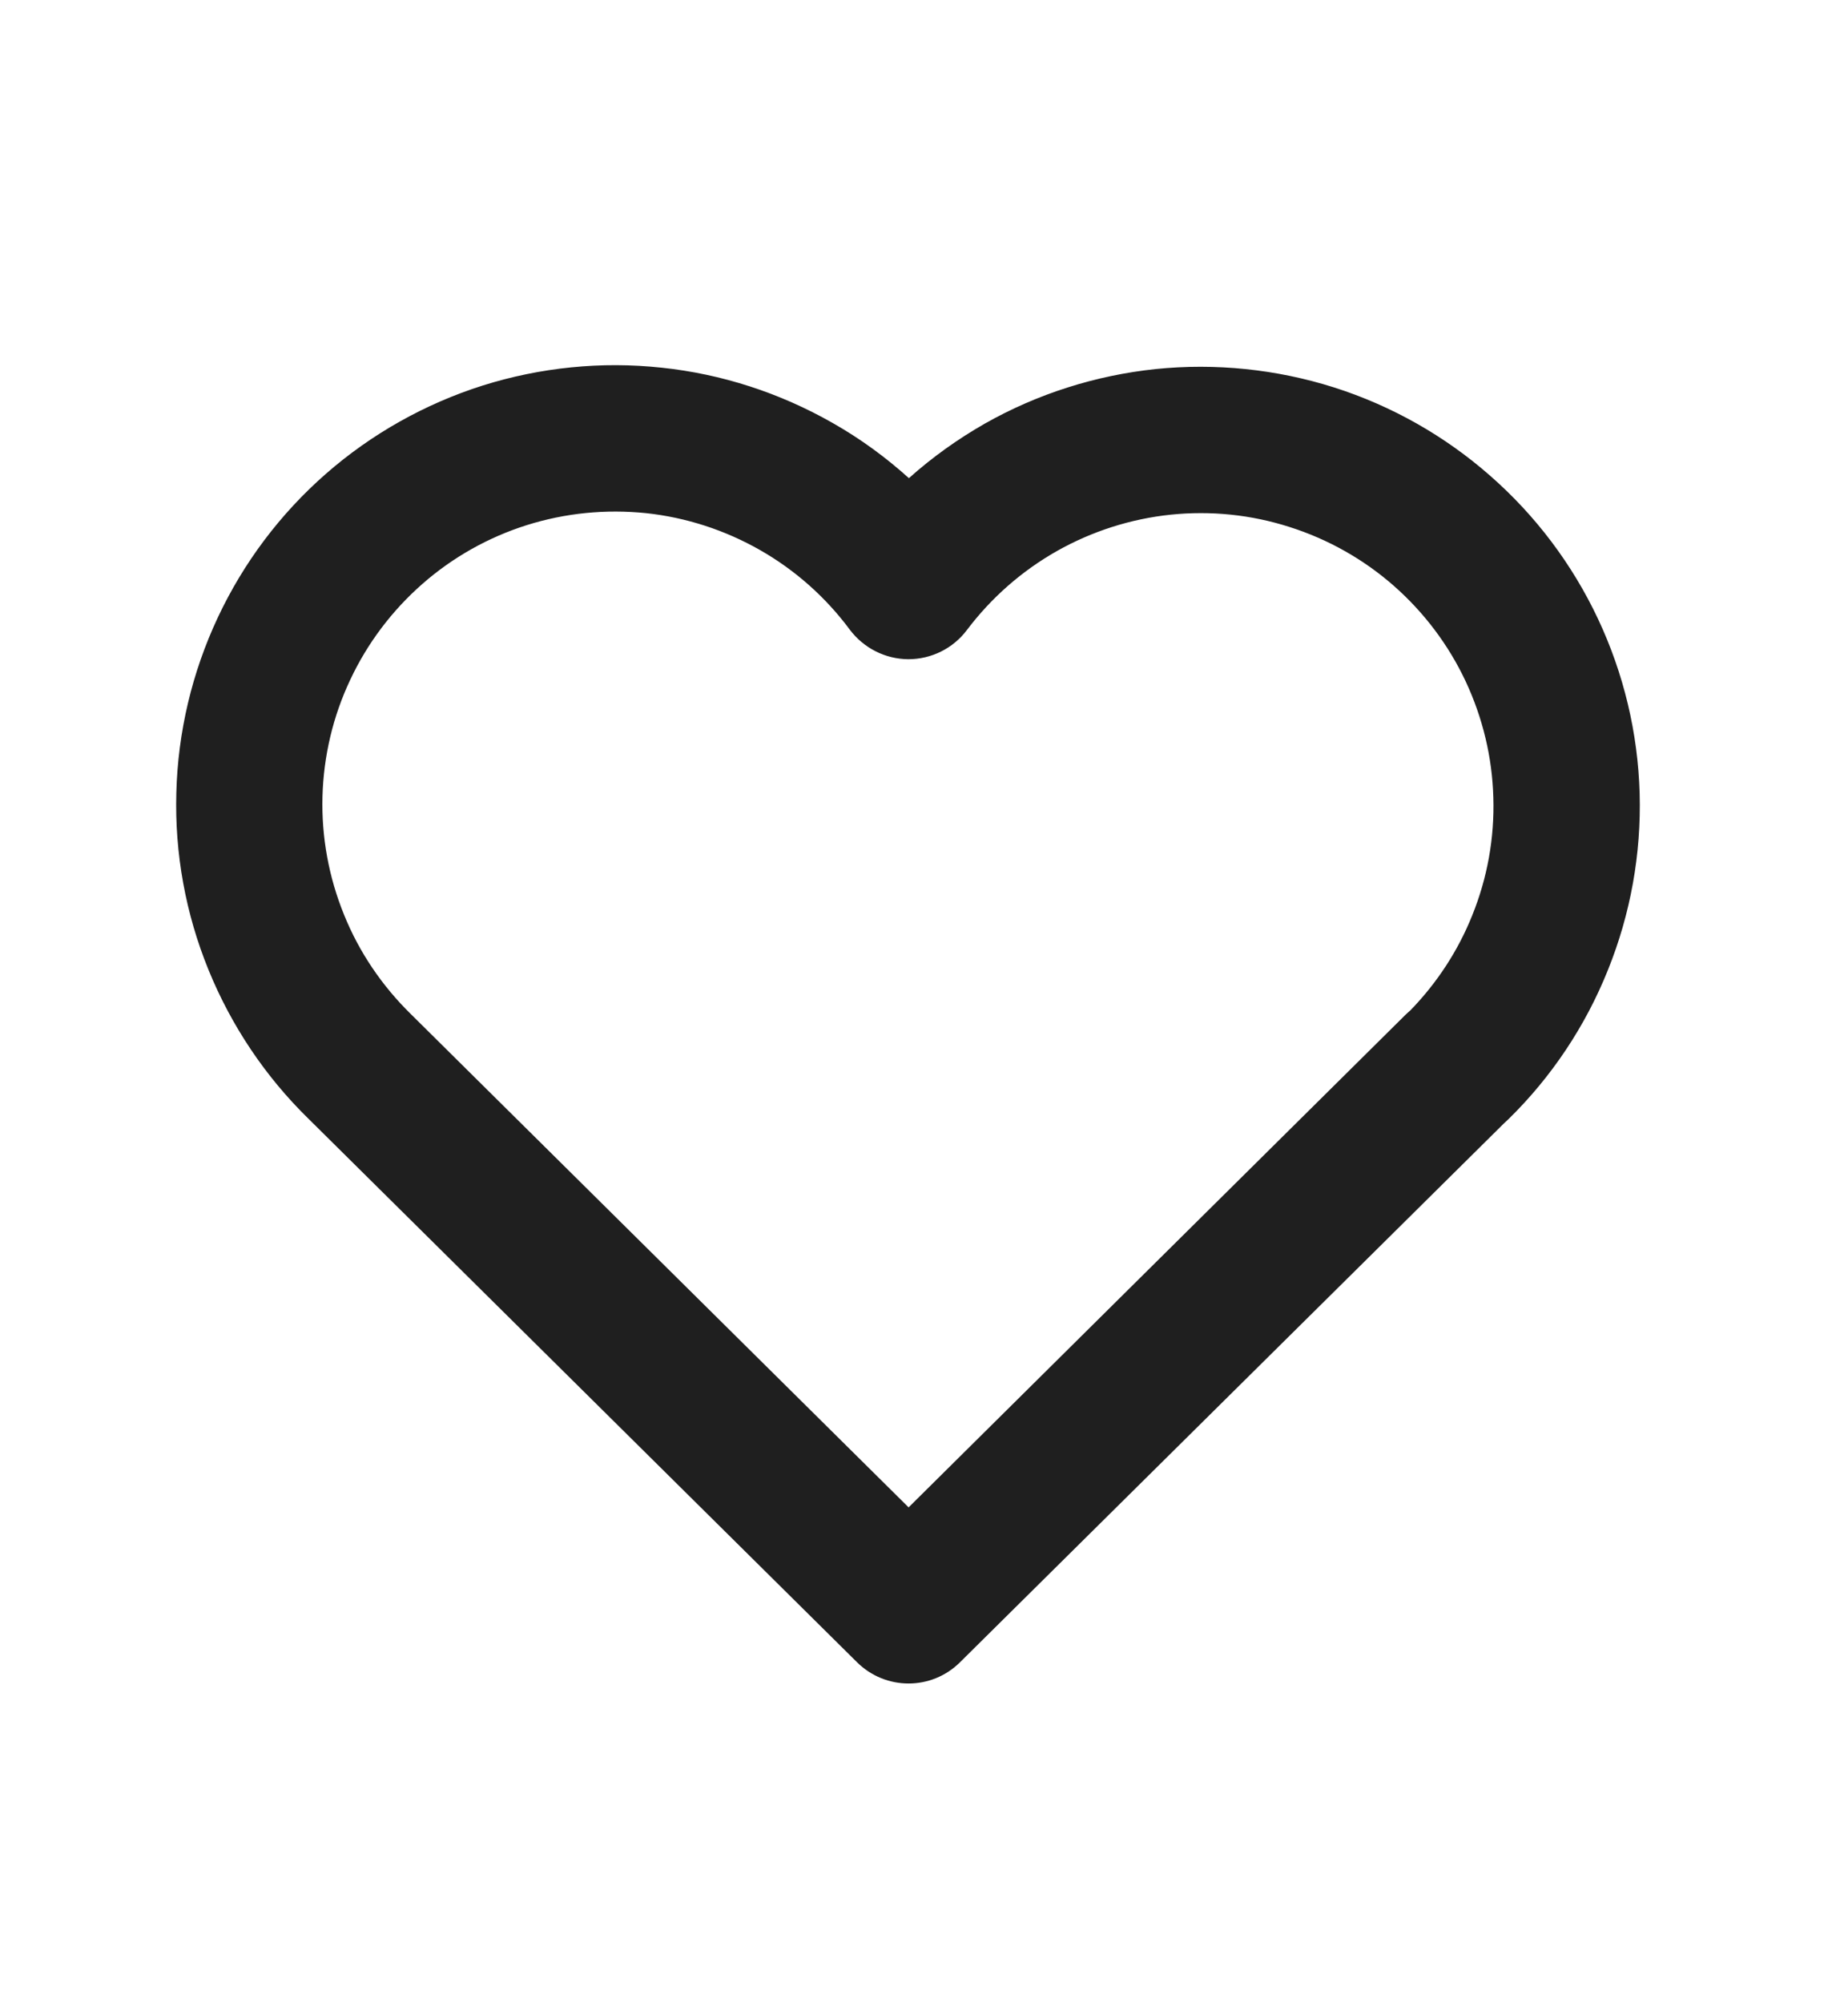<svg width="12" height="13" viewBox="0 0 12 13" fill="none" xmlns="http://www.w3.org/2000/svg">
<path fill-rule="evenodd" clip-rule="evenodd" d="M4.195 3.33C3.934 3.303 3.671 3.329 3.42 3.408C3.17 3.487 2.939 3.617 2.742 3.79C2.545 3.963 2.385 4.175 2.274 4.412C2.162 4.649 2.101 4.907 2.094 5.17C2.087 5.432 2.135 5.693 2.234 5.936C2.332 6.179 2.481 6.398 2.668 6.581L2.671 6.584L2.671 6.584L5.9 9.782L9.128 6.584C9.138 6.575 9.148 6.565 9.158 6.557C9.331 6.379 9.468 6.17 9.56 5.94C9.658 5.698 9.705 5.438 9.697 5.176C9.69 4.915 9.628 4.658 9.517 4.421C9.406 4.185 9.247 3.974 9.05 3.801C8.854 3.629 8.623 3.499 8.374 3.42C8.125 3.34 7.862 3.313 7.602 3.34C7.342 3.367 7.09 3.448 6.863 3.576C6.635 3.705 6.437 3.879 6.279 4.088C6.189 4.208 6.048 4.278 5.898 4.278C5.749 4.277 5.608 4.206 5.518 4.086C5.362 3.876 5.164 3.7 4.936 3.57C4.708 3.44 4.456 3.358 4.195 3.33ZM9.764 7.292L6.234 10.787C6.049 10.971 5.751 10.971 5.565 10.787L2.004 7.261C1.723 6.987 1.502 6.657 1.354 6.294C1.205 5.929 1.134 5.538 1.145 5.145C1.155 4.751 1.247 4.364 1.414 4.008C1.581 3.652 1.82 3.334 2.116 3.075C2.412 2.816 2.759 2.621 3.134 2.502C3.509 2.384 3.905 2.344 4.296 2.386C4.687 2.427 5.065 2.55 5.407 2.745C5.585 2.846 5.75 2.966 5.902 3.103C6.053 2.968 6.218 2.85 6.395 2.749C6.736 2.556 7.114 2.436 7.504 2.395C7.894 2.355 8.289 2.396 8.662 2.514C9.036 2.633 9.381 2.828 9.676 3.087C9.971 3.345 10.21 3.662 10.377 4.017C10.544 4.372 10.636 4.757 10.647 5.149C10.658 5.541 10.588 5.931 10.441 6.295C10.295 6.659 10.075 6.989 9.795 7.263C9.785 7.273 9.774 7.283 9.764 7.292Z" fill="#1F1F1F"/>
</svg>

